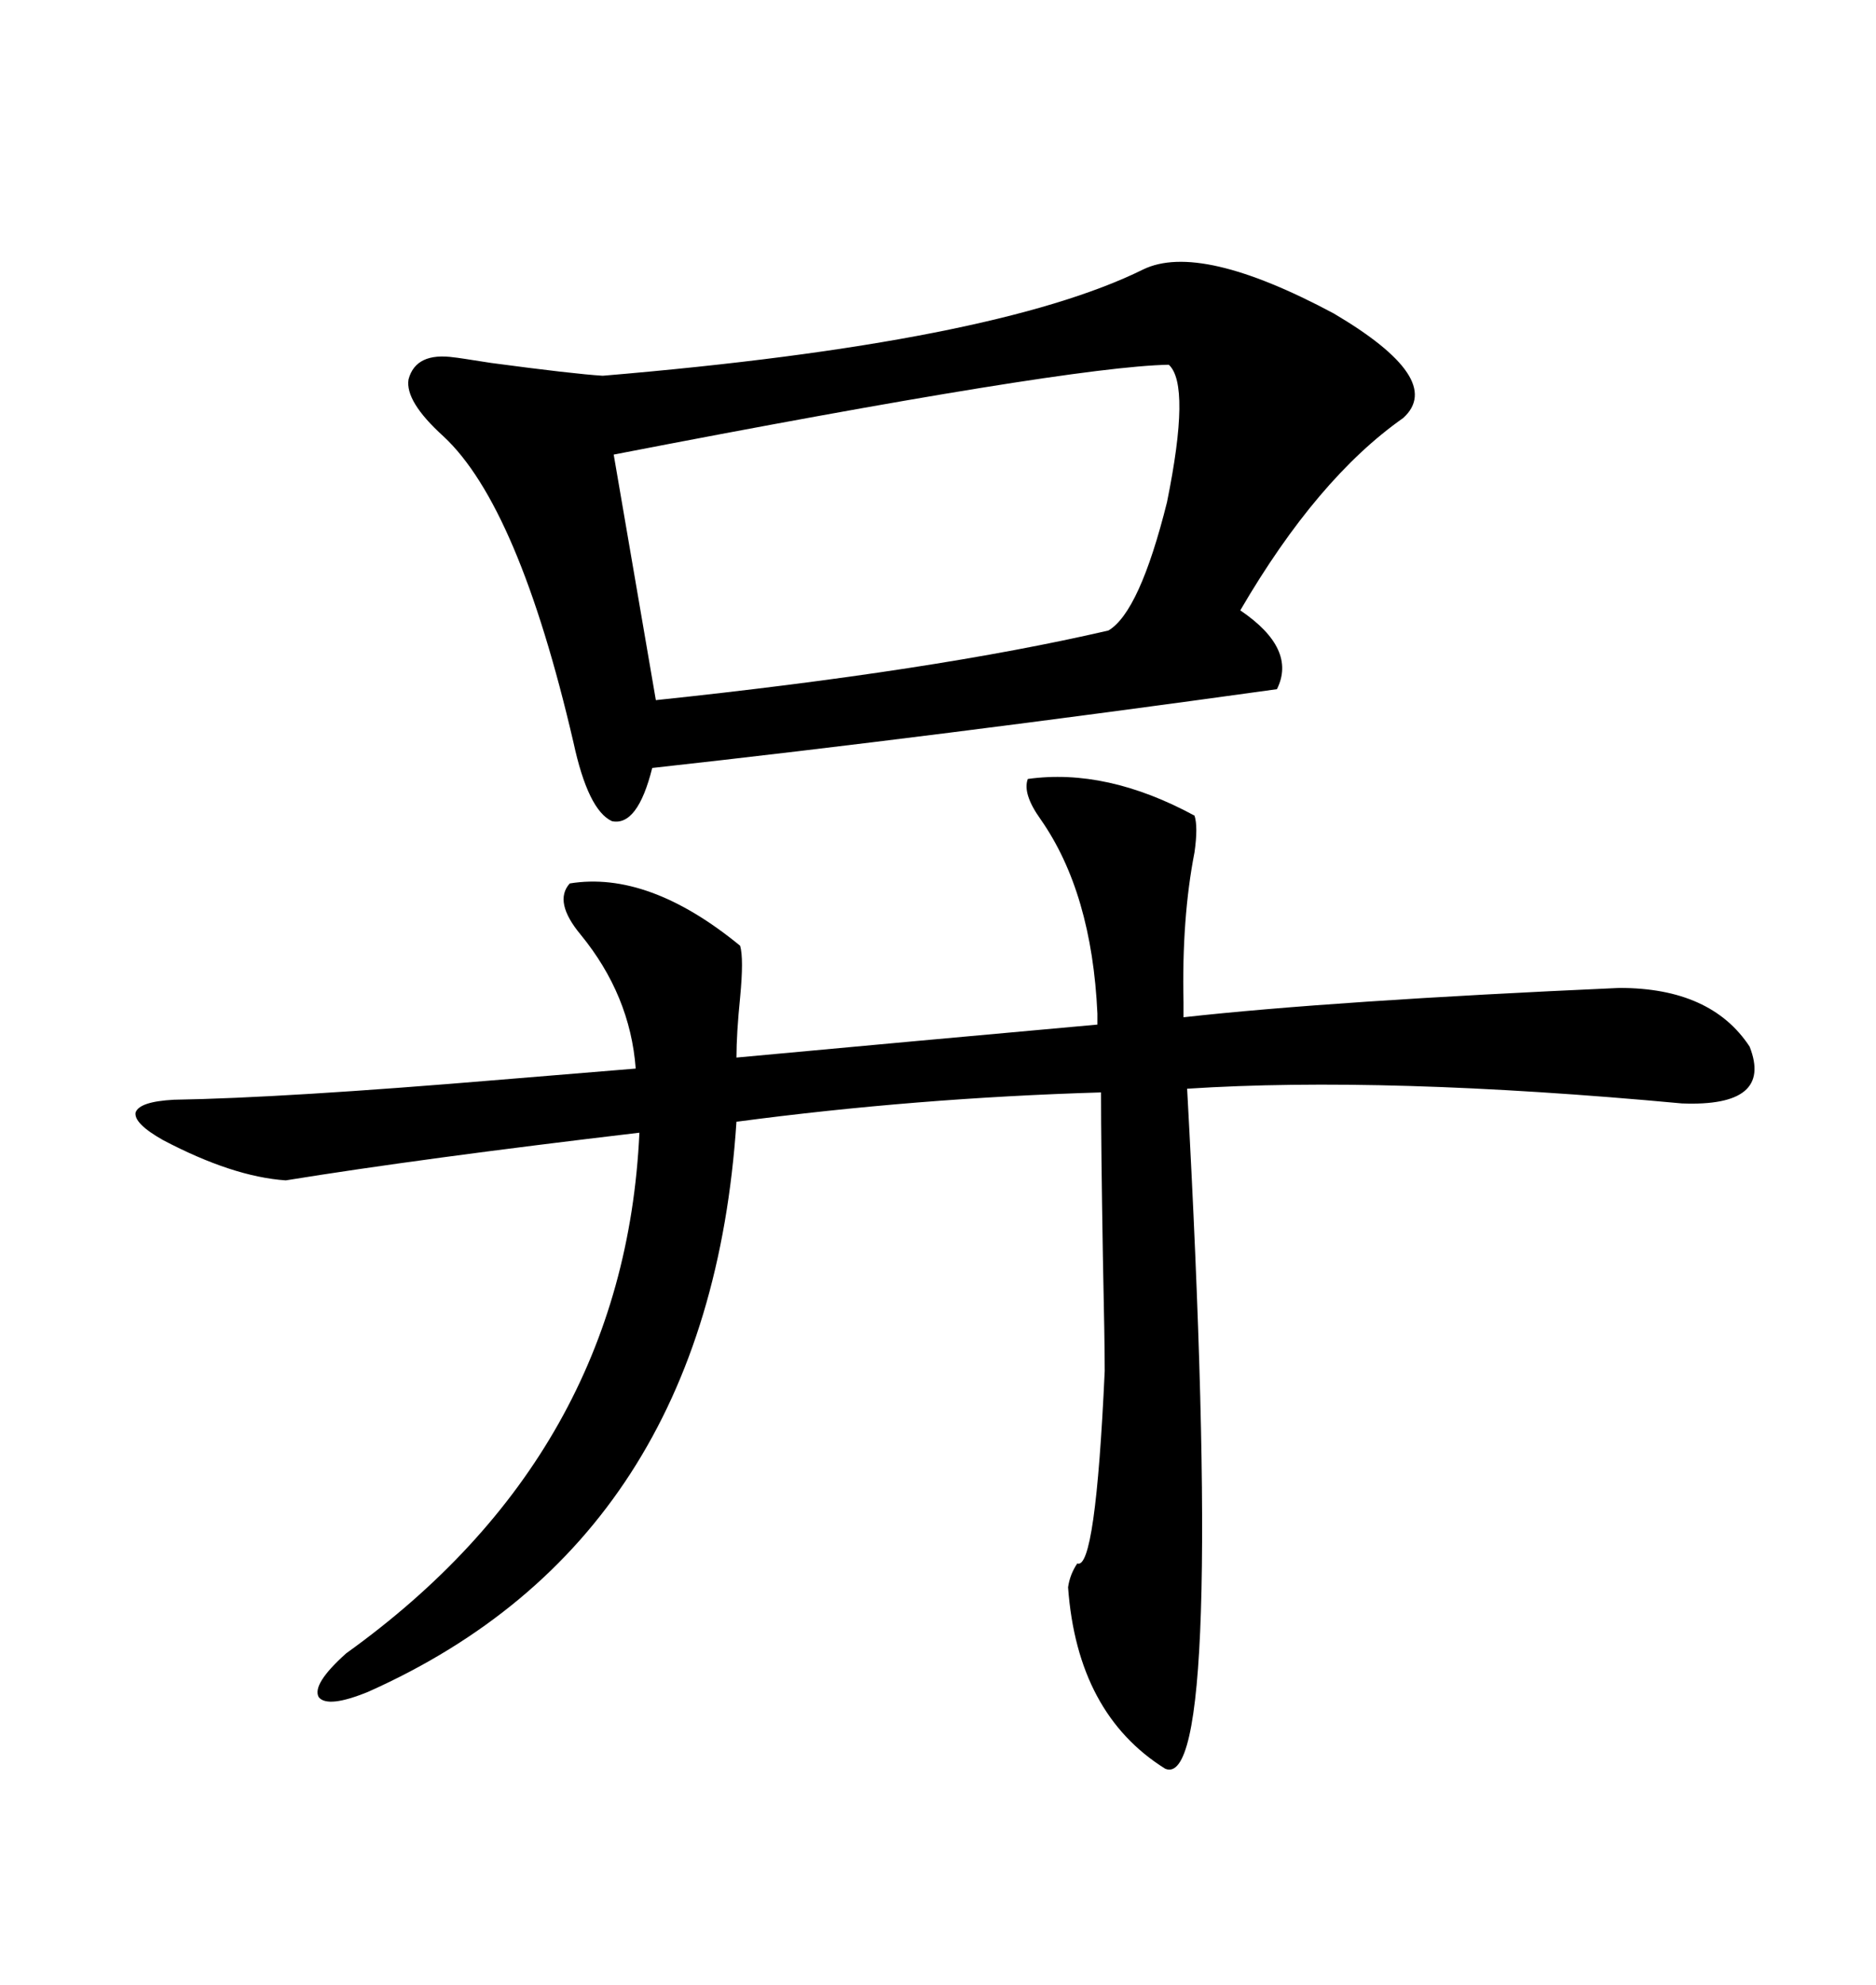 <svg xmlns="http://www.w3.org/2000/svg" xmlns:xlink="http://www.w3.org/1999/xlink" width="300" height="317.285"><path d="M96.39 60.06L96.39 60.06Q159.08 54.79 182.81 43.07L182.81 43.07Q191.89 38.67 213.28 50.10L213.28 50.10Q231.15 60.64 224.41 66.80L224.41 66.80Q210.64 76.46 198.34 97.56L198.34 97.56Q207.42 103.71 204.20 110.16L204.20 110.16Q149.41 117.77 104.30 122.75L104.30 122.75Q101.95 132.13 97.85 131.25L97.85 131.25Q94.04 129.49 91.70 118.65L91.70 118.65Q82.91 80.86 70.90 69.73L70.90 69.73Q64.75 64.16 65.33 60.64L65.33 60.64Q66.50 56.25 72.66 57.13L72.66 57.13Q72.95 57.13 78.52 58.01L78.52 58.01Q91.70 59.77 96.39 60.06ZM118.36 151.17L118.36 151.17Q118.95 153.22 118.36 159.38L118.36 159.38Q117.77 165.23 117.77 169.04L117.77 169.04Q146.19 166.41 175.49 163.77L175.49 163.77L175.49 162.01Q174.61 142.68 166.41 130.96L166.41 130.96Q163.48 126.86 164.36 124.51L164.36 124.51Q176.95 122.75 191.02 130.37L191.02 130.37Q191.60 132.13 191.02 136.23L191.02 136.23Q188.96 146.78 189.26 160.25L189.26 160.25L189.26 162.60Q212.99 159.96 258.98 157.91L258.98 157.91Q273.63 157.91 279.79 167.29L279.79 167.29Q283.59 176.95 268.95 176.37L268.95 176.37Q221.48 171.97 189.84 174.02L189.84 174.02Q196.00 286.82 186.33 282.71L186.33 282.71Q172.27 273.93 170.80 253.71L170.80 253.71Q171.09 251.66 172.27 249.90L172.27 249.90Q175.20 251.07 176.66 219.14L176.66 219.14Q176.66 214.45 176.37 200.98L176.37 200.98Q176.07 183.11 176.07 174.61L176.07 174.61Q146.48 175.49 117.77 179.30L117.77 179.30Q113.38 246.09 58.89 270.41L58.89 270.41Q52.44 273.05 50.98 271.29L50.98 271.29Q49.80 269.24 55.37 264.26L55.37 264.26Q99.90 232.32 102.25 181.05L102.25 181.05Q67.38 185.16 45.70 188.67L45.70 188.67Q37.21 188.09 26.07 182.23L26.07 182.23Q21.39 179.59 21.68 177.83L21.68 177.83Q22.27 176.07 27.83 175.78L27.83 175.78Q45.41 175.49 80.27 172.56L80.27 172.56Q94.63 171.39 101.66 170.80L101.66 170.80Q100.78 159.08 92.87 149.41L92.87 149.41Q88.48 144.14 91.11 141.21L91.11 141.21Q103.71 139.16 118.36 151.17ZM186.91 58.30L186.91 58.30Q170.80 58.59 98.14 72.66L98.14 72.66L104.88 111.91Q149.41 107.23 177.25 100.78L177.25 100.78Q182.23 97.85 186.62 80.27L186.62 80.27Q190.43 61.52 186.91 58.30Z"/></svg>
